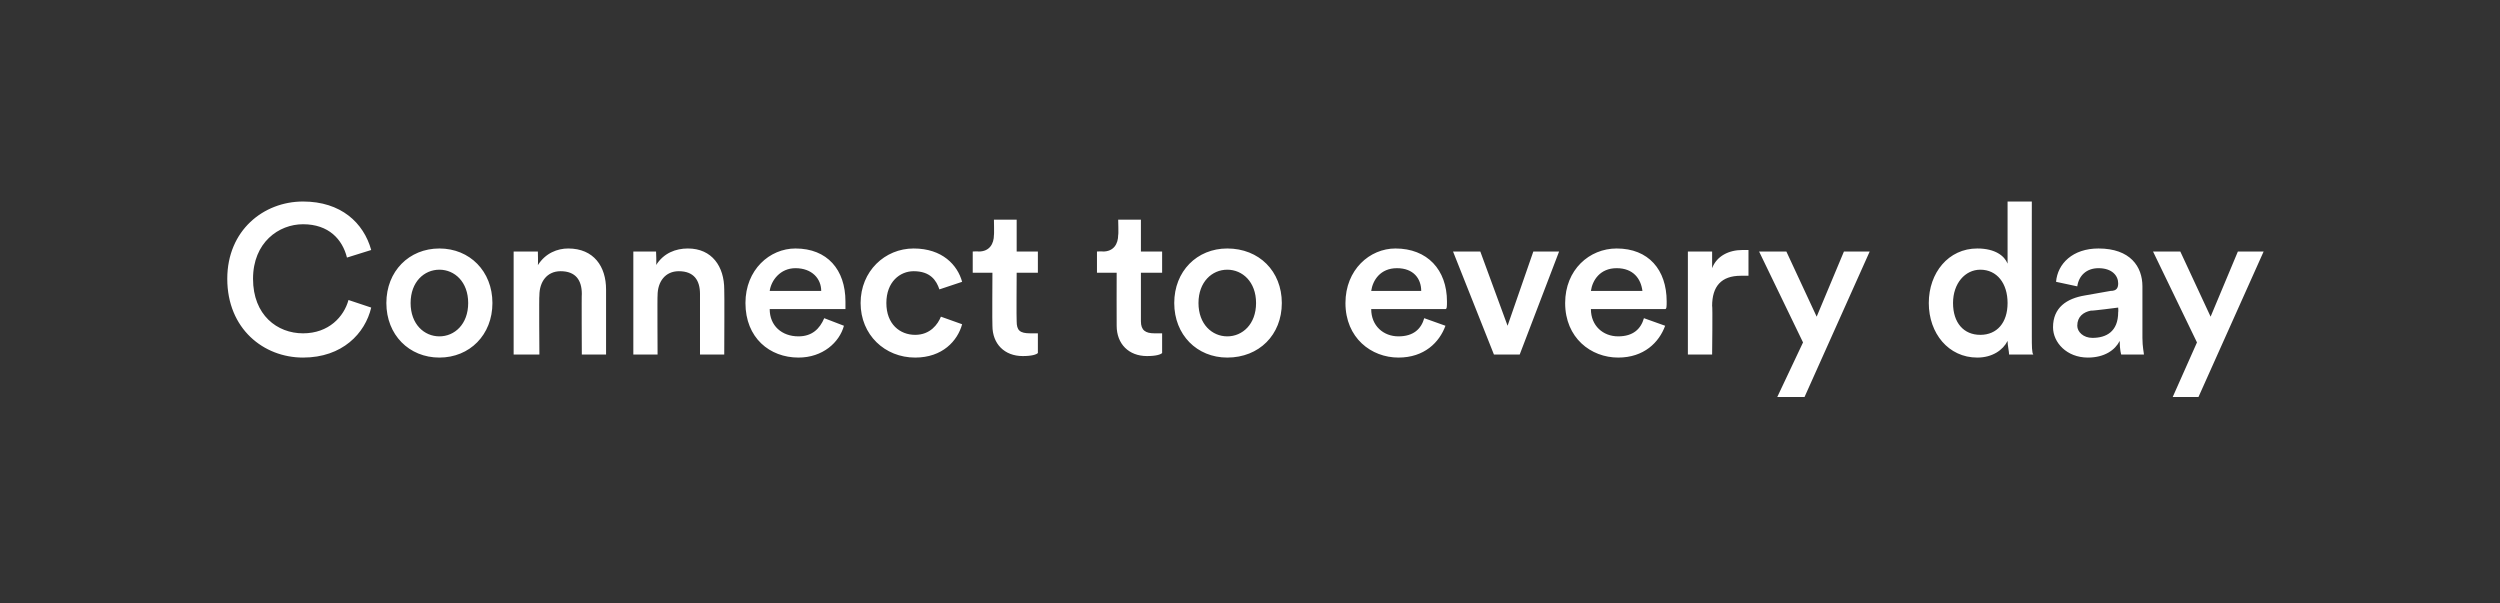 <?xml version="1.0" standalone="no"?><!DOCTYPE svg PUBLIC "-//W3C//DTD SVG 1.1//EN" "http://www.w3.org/Graphics/SVG/1.1/DTD/svg11.dtd"><svg xmlns="http://www.w3.org/2000/svg" version="1.1" width="165px" height="39.8px" viewBox="0 0 165 39.8"><rect x="0" y="0" width="165" height="39.8" fill="#333333" stroke="none"/>  <desc>Connect to every day</desc>  <defs/>  <g id="Polygon125075">    <path d="M 15 18.4 C 15 15.2 17.4 13.3 20 13.3 C 22.5 13.3 24 14.7 24.5 16.5 C 24.5 16.5 22.9 17 22.9 17 C 22.6 15.8 21.7 14.8 20 14.8 C 18.4 14.8 16.7 16 16.7 18.4 C 16.7 20.8 18.3 22 20 22 C 21.7 22 22.7 20.9 23 19.8 C 23 19.8 24.5 20.3 24.5 20.3 C 24.1 22 22.6 23.6 20 23.6 C 17.4 23.6 15 21.7 15 18.4 Z M 30.9 20 C 30.9 18.6 30 17.8 29 17.8 C 28 17.8 27.1 18.6 27.1 20 C 27.1 21.4 28 22.2 29 22.2 C 30 22.2 30.9 21.4 30.9 20 Z M 32.5 20 C 32.5 22.1 31 23.6 29 23.6 C 27 23.6 25.5 22.1 25.5 20 C 25.5 17.9 27 16.4 29 16.4 C 31 16.4 32.5 17.9 32.5 20 Z M 35.6 23.4 L 33.9 23.4 L 33.9 16.6 L 35.5 16.6 C 35.5 16.6 35.52 17.49 35.5 17.5 C 36 16.7 36.8 16.4 37.5 16.4 C 39.2 16.4 40 17.6 40 19.1 C 40 19.09 40 23.4 40 23.4 L 38.4 23.4 C 38.4 23.4 38.38 19.37 38.4 19.4 C 38.4 18.5 38 17.9 37 17.9 C 36.1 17.9 35.6 18.6 35.6 19.5 C 35.57 19.47 35.6 23.4 35.6 23.4 Z M 43.4 23.4 L 41.8 23.4 L 41.8 16.6 L 43.3 16.6 C 43.3 16.6 43.34 17.49 43.3 17.5 C 43.8 16.7 44.6 16.4 45.4 16.4 C 47 16.4 47.8 17.6 47.8 19.1 C 47.82 19.09 47.8 23.4 47.8 23.4 L 46.2 23.4 C 46.2 23.4 46.2 19.37 46.2 19.4 C 46.2 18.5 45.8 17.9 44.8 17.9 C 43.9 17.9 43.4 18.6 43.4 19.5 C 43.38 19.47 43.4 23.4 43.4 23.4 Z M 54.2 19.2 C 54.2 18.4 53.6 17.7 52.5 17.7 C 51.5 17.7 50.9 18.5 50.8 19.2 C 50.8 19.2 54.2 19.2 54.2 19.2 Z M 55.7 21.5 C 55.4 22.6 54.3 23.6 52.7 23.6 C 50.8 23.6 49.2 22.3 49.2 20 C 49.2 17.8 50.8 16.4 52.5 16.4 C 54.6 16.4 55.8 17.8 55.8 19.9 C 55.8 20.2 55.8 20.4 55.8 20.4 C 55.8 20.4 50.8 20.4 50.8 20.4 C 50.8 21.5 51.6 22.2 52.7 22.2 C 53.6 22.2 54.1 21.7 54.4 21 C 54.4 21 55.7 21.5 55.7 21.5 Z M 58.5 20 C 58.5 21.4 59.4 22.1 60.4 22.1 C 61.4 22.1 61.9 21.4 62.1 20.9 C 62.1 20.9 63.5 21.4 63.5 21.4 C 63.2 22.5 62.2 23.6 60.4 23.6 C 58.4 23.6 56.8 22.1 56.8 20 C 56.8 17.9 58.4 16.4 60.3 16.4 C 62.2 16.4 63.2 17.5 63.5 18.6 C 63.5 18.6 62 19.1 62 19.1 C 61.8 18.5 61.4 17.9 60.3 17.9 C 59.4 17.9 58.5 18.6 58.5 20 Z M 67.1 16.6 L 68.5 16.6 L 68.5 18 L 67.1 18 C 67.1 18 67.08 21.19 67.1 21.2 C 67.1 21.8 67.3 22 68 22 C 68.2 22 68.4 22 68.5 22 C 68.5 22 68.5 23.3 68.5 23.3 C 68.4 23.4 68.1 23.5 67.5 23.5 C 66.3 23.5 65.5 22.7 65.5 21.5 C 65.48 21.46 65.5 18 65.5 18 L 64.2 18 L 64.2 16.6 C 64.2 16.6 64.57 16.58 64.6 16.6 C 65.3 16.6 65.6 16.1 65.6 15.5 C 65.62 15.52 65.6 14.5 65.6 14.5 L 67.1 14.5 L 67.1 16.6 Z M 75.3 16.6 L 76.7 16.6 L 76.7 18 L 75.3 18 C 75.3 18 75.3 21.19 75.3 21.2 C 75.3 21.8 75.6 22 76.2 22 C 76.4 22 76.7 22 76.7 22 C 76.7 22 76.7 23.3 76.7 23.3 C 76.6 23.4 76.3 23.5 75.7 23.5 C 74.5 23.5 73.7 22.7 73.7 21.5 C 73.69 21.46 73.7 18 73.7 18 L 72.4 18 L 72.4 16.6 C 72.4 16.6 72.78 16.58 72.8 16.6 C 73.5 16.6 73.8 16.1 73.8 15.5 C 73.83 15.52 73.8 14.5 73.8 14.5 L 75.3 14.5 L 75.3 16.6 Z M 82.9 20 C 82.9 18.6 82 17.8 81 17.8 C 80 17.8 79.1 18.6 79.1 20 C 79.1 21.4 80 22.2 81 22.2 C 82 22.2 82.9 21.4 82.9 20 Z M 84.6 20 C 84.6 22.1 83.1 23.6 81 23.6 C 79 23.6 77.5 22.1 77.5 20 C 77.5 17.9 79 16.4 81 16.4 C 83.1 16.4 84.6 17.9 84.6 20 Z M 93.8 19.2 C 93.8 18.4 93.3 17.7 92.2 17.7 C 91.1 17.7 90.6 18.5 90.5 19.2 C 90.5 19.2 93.8 19.2 93.8 19.2 Z M 95.4 21.5 C 95 22.6 94 23.6 92.3 23.6 C 90.5 23.6 88.8 22.3 88.8 20 C 88.8 17.8 90.4 16.4 92.1 16.4 C 94.2 16.4 95.5 17.8 95.5 19.9 C 95.5 20.2 95.5 20.4 95.4 20.4 C 95.4 20.4 90.5 20.4 90.5 20.4 C 90.5 21.5 91.3 22.2 92.3 22.2 C 93.3 22.2 93.8 21.7 94 21 C 94 21 95.4 21.5 95.4 21.5 Z M 100.3 23.4 L 98.6 23.4 L 95.9 16.6 L 97.7 16.6 L 99.5 21.5 L 101.2 16.6 L 102.9 16.6 L 100.3 23.4 Z M 108.4 19.2 C 108.3 18.4 107.8 17.7 106.7 17.7 C 105.6 17.7 105.1 18.5 105 19.2 C 105 19.2 108.4 19.2 108.4 19.2 Z M 109.9 21.5 C 109.5 22.6 108.5 23.6 106.8 23.6 C 105 23.6 103.3 22.3 103.3 20 C 103.3 17.8 104.9 16.4 106.7 16.4 C 108.8 16.4 110 17.8 110 19.9 C 110 20.2 110 20.4 109.9 20.4 C 109.9 20.4 105 20.4 105 20.4 C 105 21.5 105.8 22.2 106.8 22.2 C 107.8 22.2 108.3 21.7 108.5 21 C 108.5 21 109.9 21.5 109.9 21.5 Z M 115.4 18.2 C 115.2 18.2 115 18.2 114.9 18.2 C 113.6 18.2 113 18.9 113 20.2 C 113.04 20.15 113 23.4 113 23.4 L 111.4 23.4 L 111.4 16.6 L 113 16.6 C 113 16.6 113 17.68 113 17.7 C 113.3 16.9 114.1 16.5 115 16.5 C 115.2 16.5 115.3 16.5 115.4 16.5 C 115.4 16.5 115.4 18.2 115.4 18.2 Z M 117.3 26.2 L 119 22.6 L 116.1 16.6 L 117.9 16.6 L 119.9 20.9 L 121.7 16.6 L 123.4 16.6 L 119.1 26.2 L 117.3 26.2 Z M 130.7 22.1 C 131.8 22.1 132.5 21.3 132.5 20 C 132.5 18.7 131.8 17.8 130.7 17.8 C 129.7 17.8 128.9 18.7 128.9 20 C 128.9 21.3 129.6 22.1 130.7 22.1 Z M 134.1 22.2 C 134.1 22.8 134.1 23.3 134.2 23.4 C 134.2 23.4 132.6 23.4 132.6 23.4 C 132.6 23.2 132.5 22.8 132.5 22.5 C 132.2 23.1 131.5 23.6 130.5 23.6 C 128.6 23.6 127.3 22 127.3 20 C 127.3 18 128.6 16.4 130.5 16.4 C 131.7 16.4 132.3 16.9 132.5 17.4 C 132.5 17.38 132.5 13.3 132.5 13.3 L 134.1 13.3 C 134.1 13.3 134.09 22.16 134.1 22.2 Z M 137.6 19.5 C 137.6 19.5 139.3 19.2 139.3 19.2 C 139.7 19.2 139.8 19 139.8 18.7 C 139.8 18.2 139.4 17.7 138.5 17.7 C 137.7 17.7 137.2 18.2 137.1 18.9 C 137.1 18.9 135.7 18.6 135.7 18.6 C 135.8 17.4 136.8 16.4 138.5 16.4 C 140.6 16.4 141.4 17.6 141.4 18.9 C 141.4 18.9 141.4 22.3 141.4 22.3 C 141.4 22.9 141.5 23.3 141.5 23.4 C 141.5 23.4 140 23.4 140 23.4 C 140 23.4 139.9 23.1 139.9 22.5 C 139.6 23.1 138.9 23.6 137.8 23.6 C 136.4 23.6 135.5 22.6 135.5 21.6 C 135.5 20.3 136.4 19.7 137.6 19.5 Z M 139.8 20.6 C 139.82 20.57 139.8 20.3 139.8 20.3 C 139.8 20.3 138.04 20.53 138 20.5 C 137.5 20.6 137.1 20.9 137.1 21.5 C 137.1 21.9 137.5 22.3 138.1 22.3 C 139 22.3 139.8 21.9 139.8 20.6 Z M 143.4 26.2 L 145 22.6 L 142.1 16.6 L 143.9 16.6 L 145.9 20.9 L 147.7 16.6 L 149.4 16.6 L 145.1 26.2 L 143.4 26.2 Z " stroke="none" fill="#fff"/>  </g></svg>
